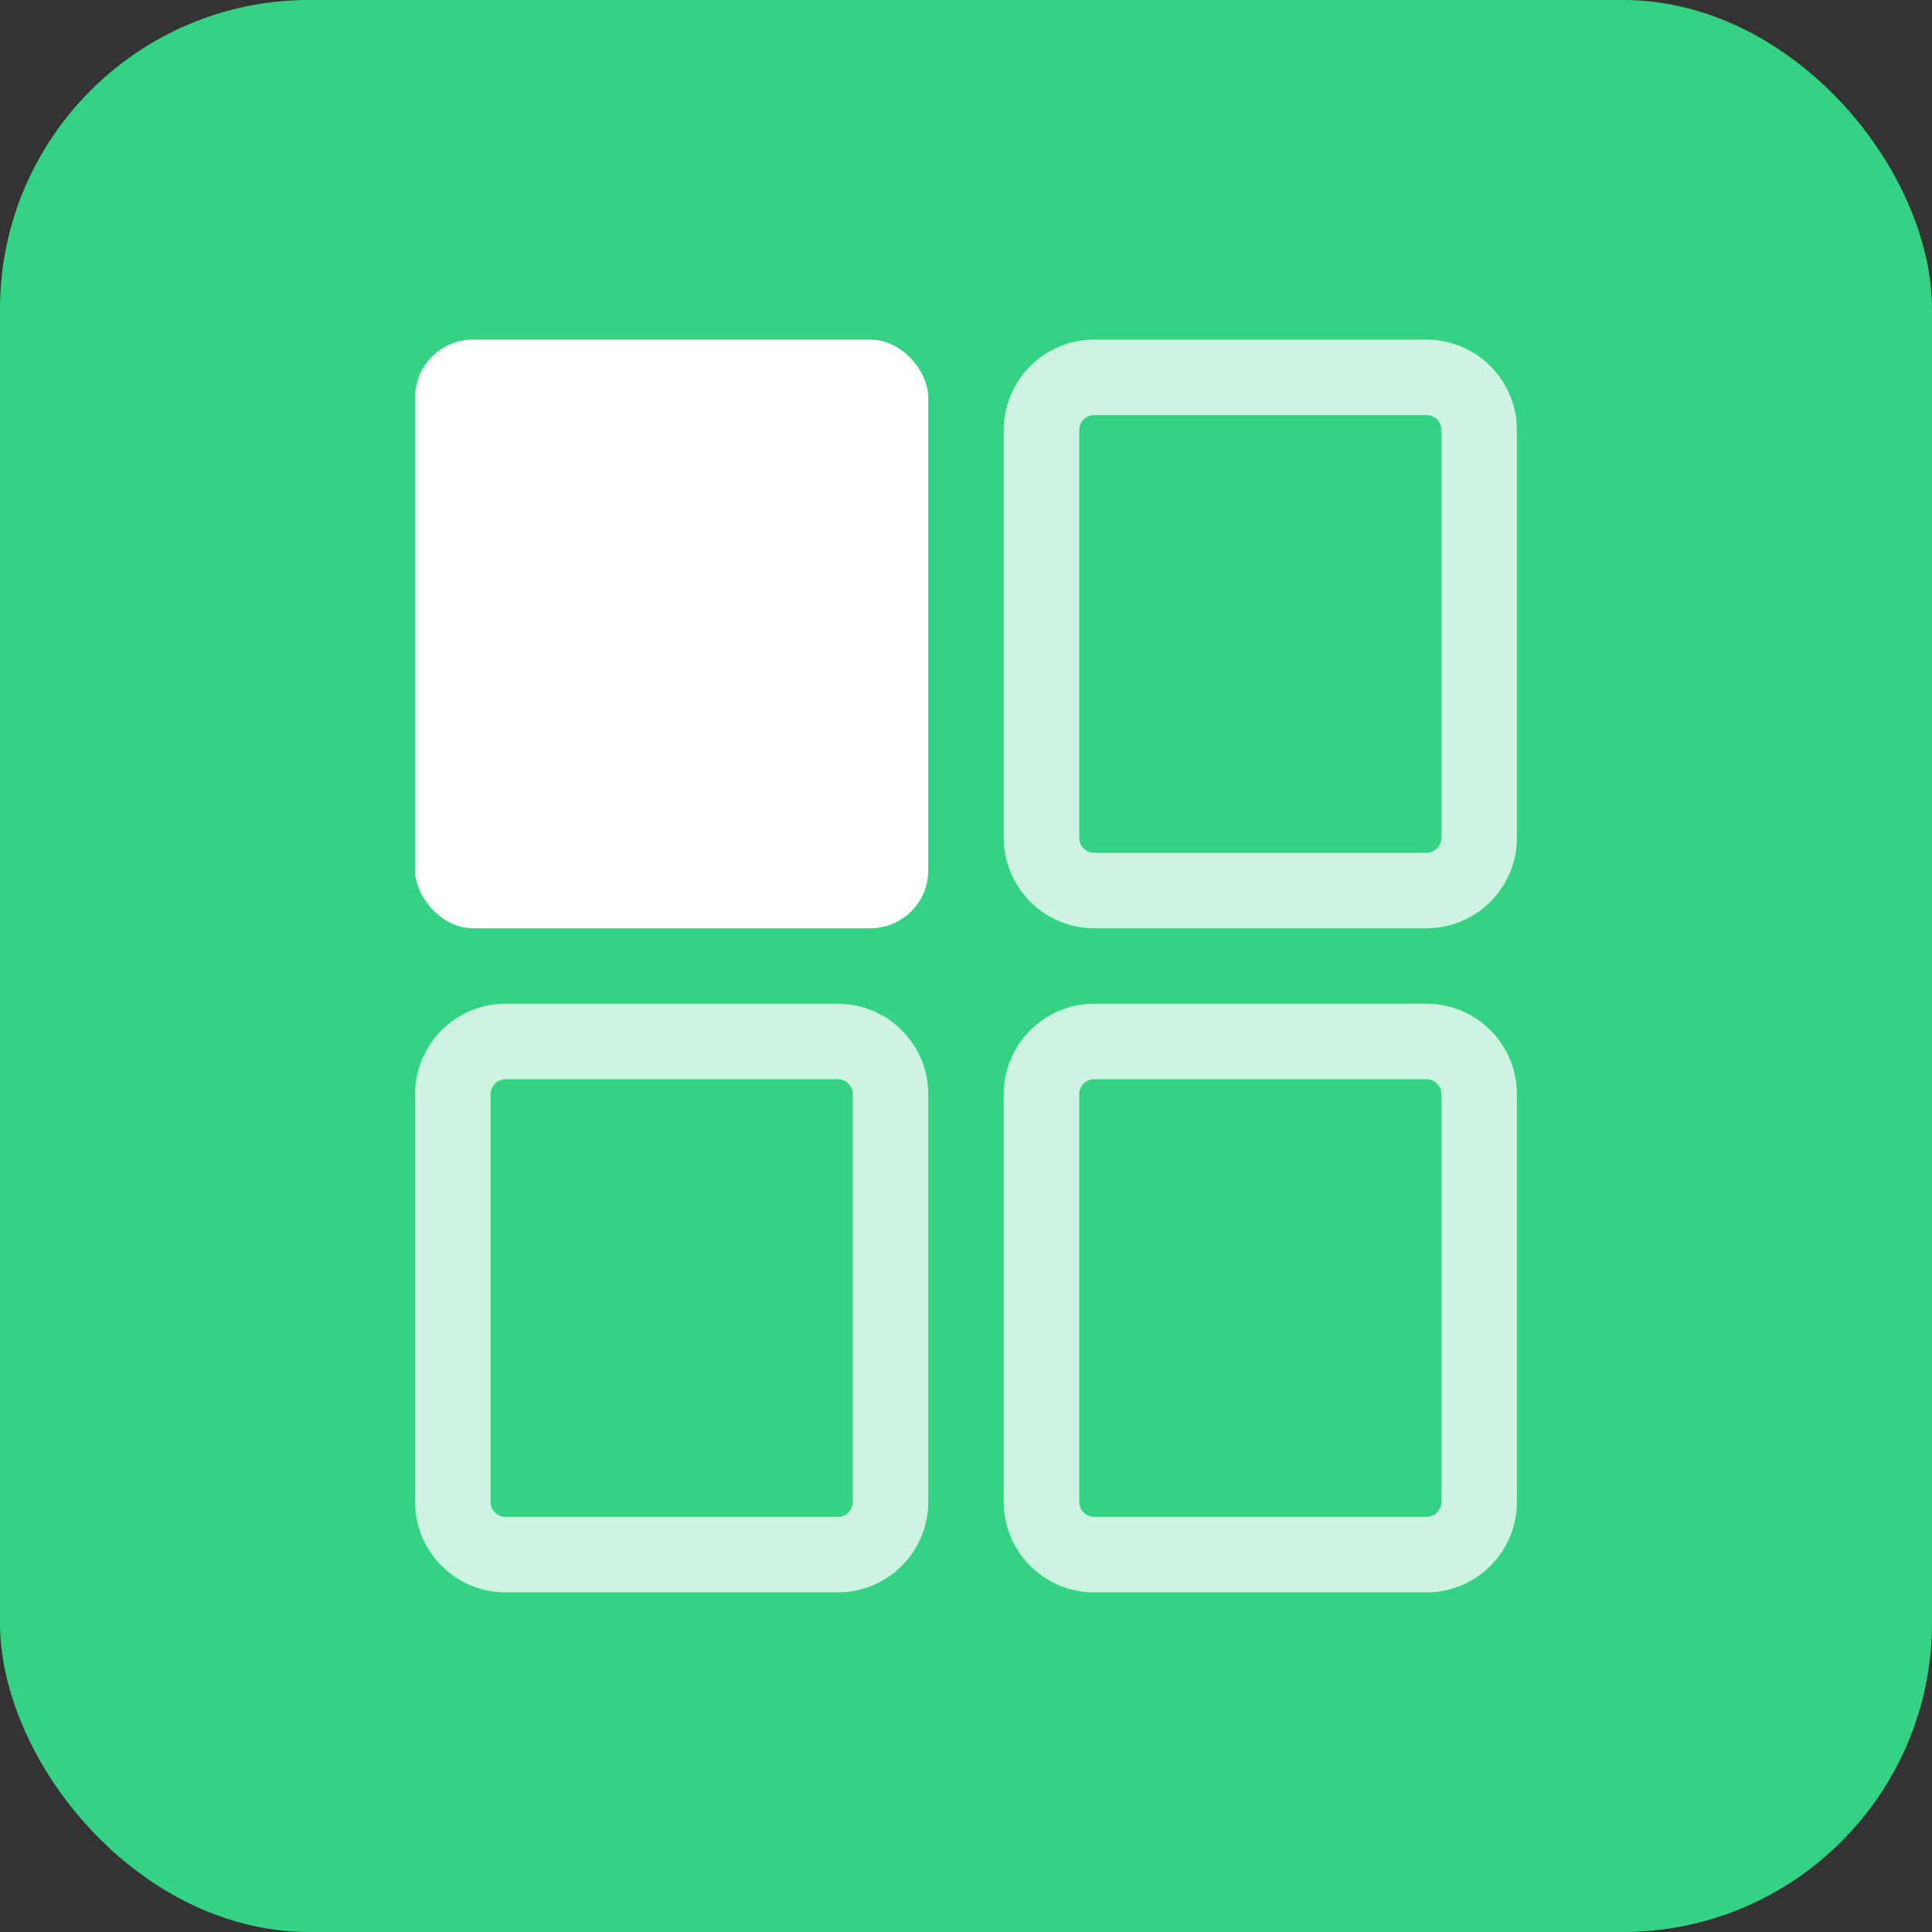 <svg width="100" height="100" viewBox="0 0 100 100" fill="none" xmlns="http://www.w3.org/2000/svg">
<rect x="0" y="0" width="100" height="100" fill="#333333" stroke="none"/>
<rect width="100" height="100" rx="16" fill="#34D384"/>
<g opacity="0.75">
<path fill-rule="evenodd" clip-rule="evenodd" d="M56.641 17.578H73.828C76.417 17.578 78.516 19.677 78.516 22.266V43.359C78.516 45.948 76.417 48.047 73.828 48.047H56.641C54.052 48.047 51.953 45.948 51.953 43.359V22.266C51.953 19.677 54.052 17.578 56.641 17.578ZM74.609 22.266C74.609 21.834 74.26 21.484 73.828 21.484H56.641C56.209 21.484 55.859 21.834 55.859 22.266V43.359C55.859 43.791 56.209 44.141 56.641 44.141H73.828C74.26 44.141 74.609 43.791 74.609 43.359V22.266Z" fill="white"/>
</g>
<g opacity="0.75">
<path fill-rule="evenodd" clip-rule="evenodd" d="M26.172 51.953H43.359C45.948 51.953 48.047 54.052 48.047 56.641V77.734C48.047 80.323 45.948 82.422 43.359 82.422H26.172C23.583 82.422 21.484 80.323 21.484 77.734V56.641C21.484 54.052 23.583 51.953 26.172 51.953ZM44.141 56.641C44.141 56.209 43.791 55.859 43.359 55.859H26.172C25.74 55.859 25.391 56.209 25.391 56.641V77.734C25.391 78.166 25.74 78.516 26.172 78.516H43.359C43.791 78.516 44.141 78.166 44.141 77.734V56.641Z" fill="white"/>
</g>
<g opacity="0.75">
<path fill-rule="evenodd" clip-rule="evenodd" d="M56.641 51.953H73.828C76.417 51.953 78.516 54.052 78.516 56.641V77.734C78.516 80.323 76.417 82.422 73.828 82.422H56.641C54.052 82.422 51.953 80.323 51.953 77.734V56.641C51.953 54.052 54.052 51.953 56.641 51.953ZM74.609 56.641C74.609 56.209 74.26 55.859 73.828 55.859H56.641C56.209 55.859 55.859 56.209 55.859 56.641V77.734C55.859 78.166 56.209 78.516 56.641 78.516H73.828C74.26 78.516 74.609 78.166 74.609 77.734V56.641Z" fill="white"/>
</g>
<rect x="21.484" y="17.578" width="26.562" height="30.469" rx="3" fill="white"/>
</svg>
